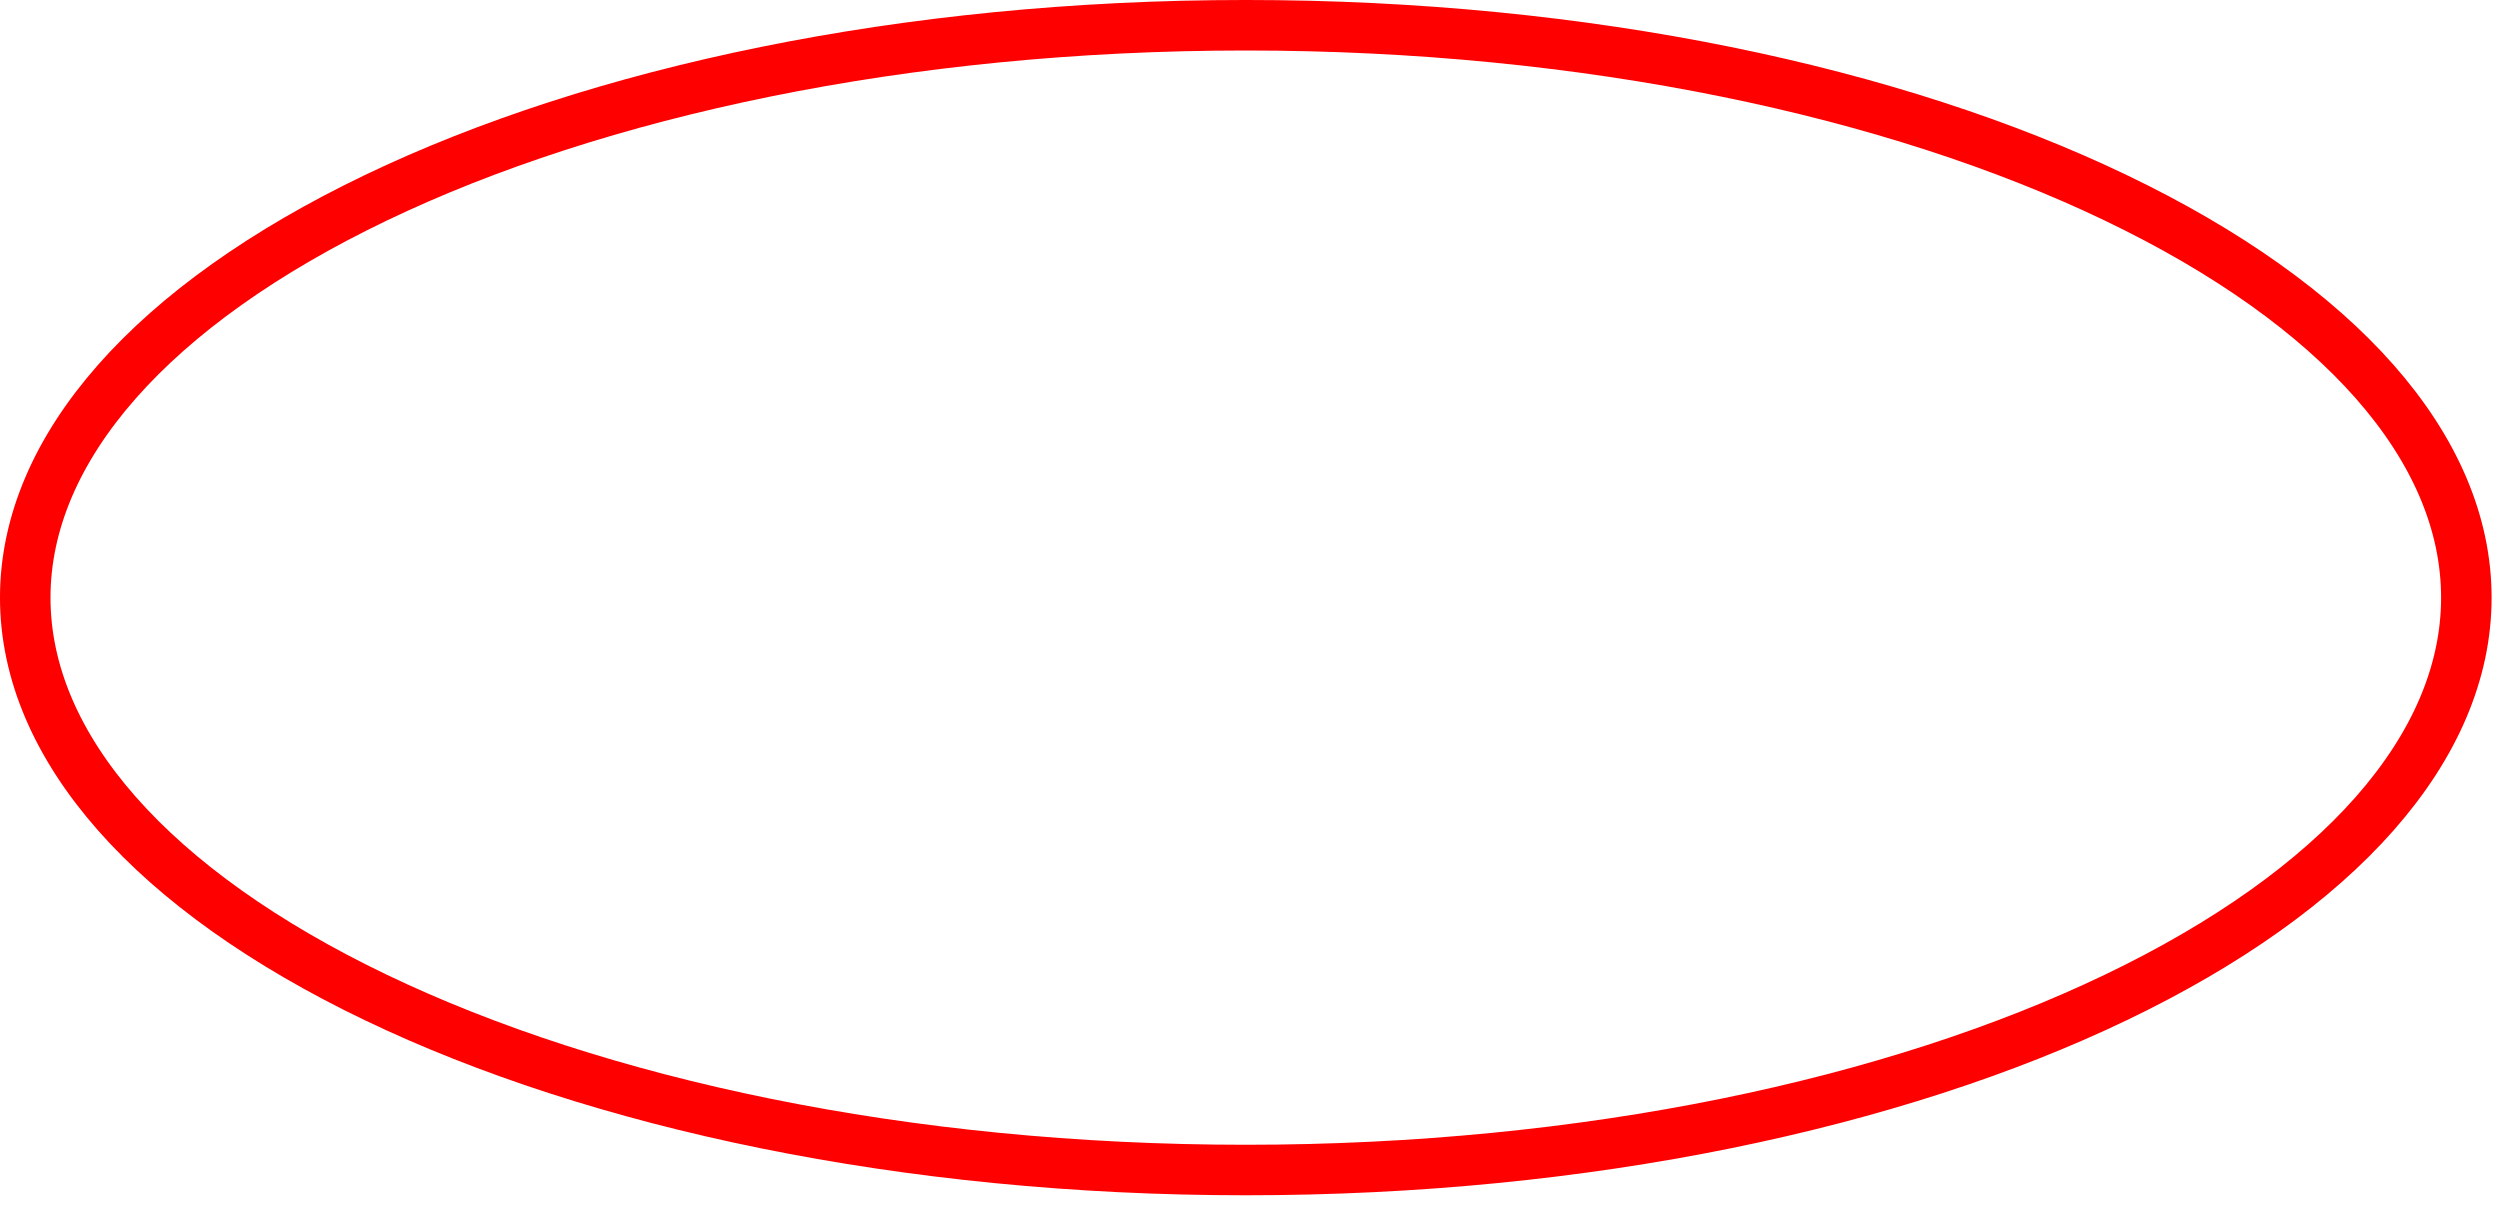 <?xml version="1.0" encoding="utf-8"?>
<svg xmlns="http://www.w3.org/2000/svg" fill="none" height="100%" overflow="visible" preserveAspectRatio="none" style="display: block;" viewBox="0 0 132 64" width="100%">
<path d="M65.777 1.333C83.787 1.333 100.026 4.838 111.713 10.444C123.496 16.097 130.223 23.648 130.223 31.556C130.223 39.463 123.496 47.014 111.713 52.667C100.026 58.273 83.787 61.777 65.777 61.777C47.768 61.777 31.529 58.273 19.843 52.667C8.06 47.014 1.333 39.463 1.333 31.556C1.333 23.648 8.06 16.097 19.843 10.444C31.529 4.838 47.768 1.333 65.777 1.333Z" id="Ellipse 55" stroke="#FF0000" stroke-width="2.667"/>
</svg>